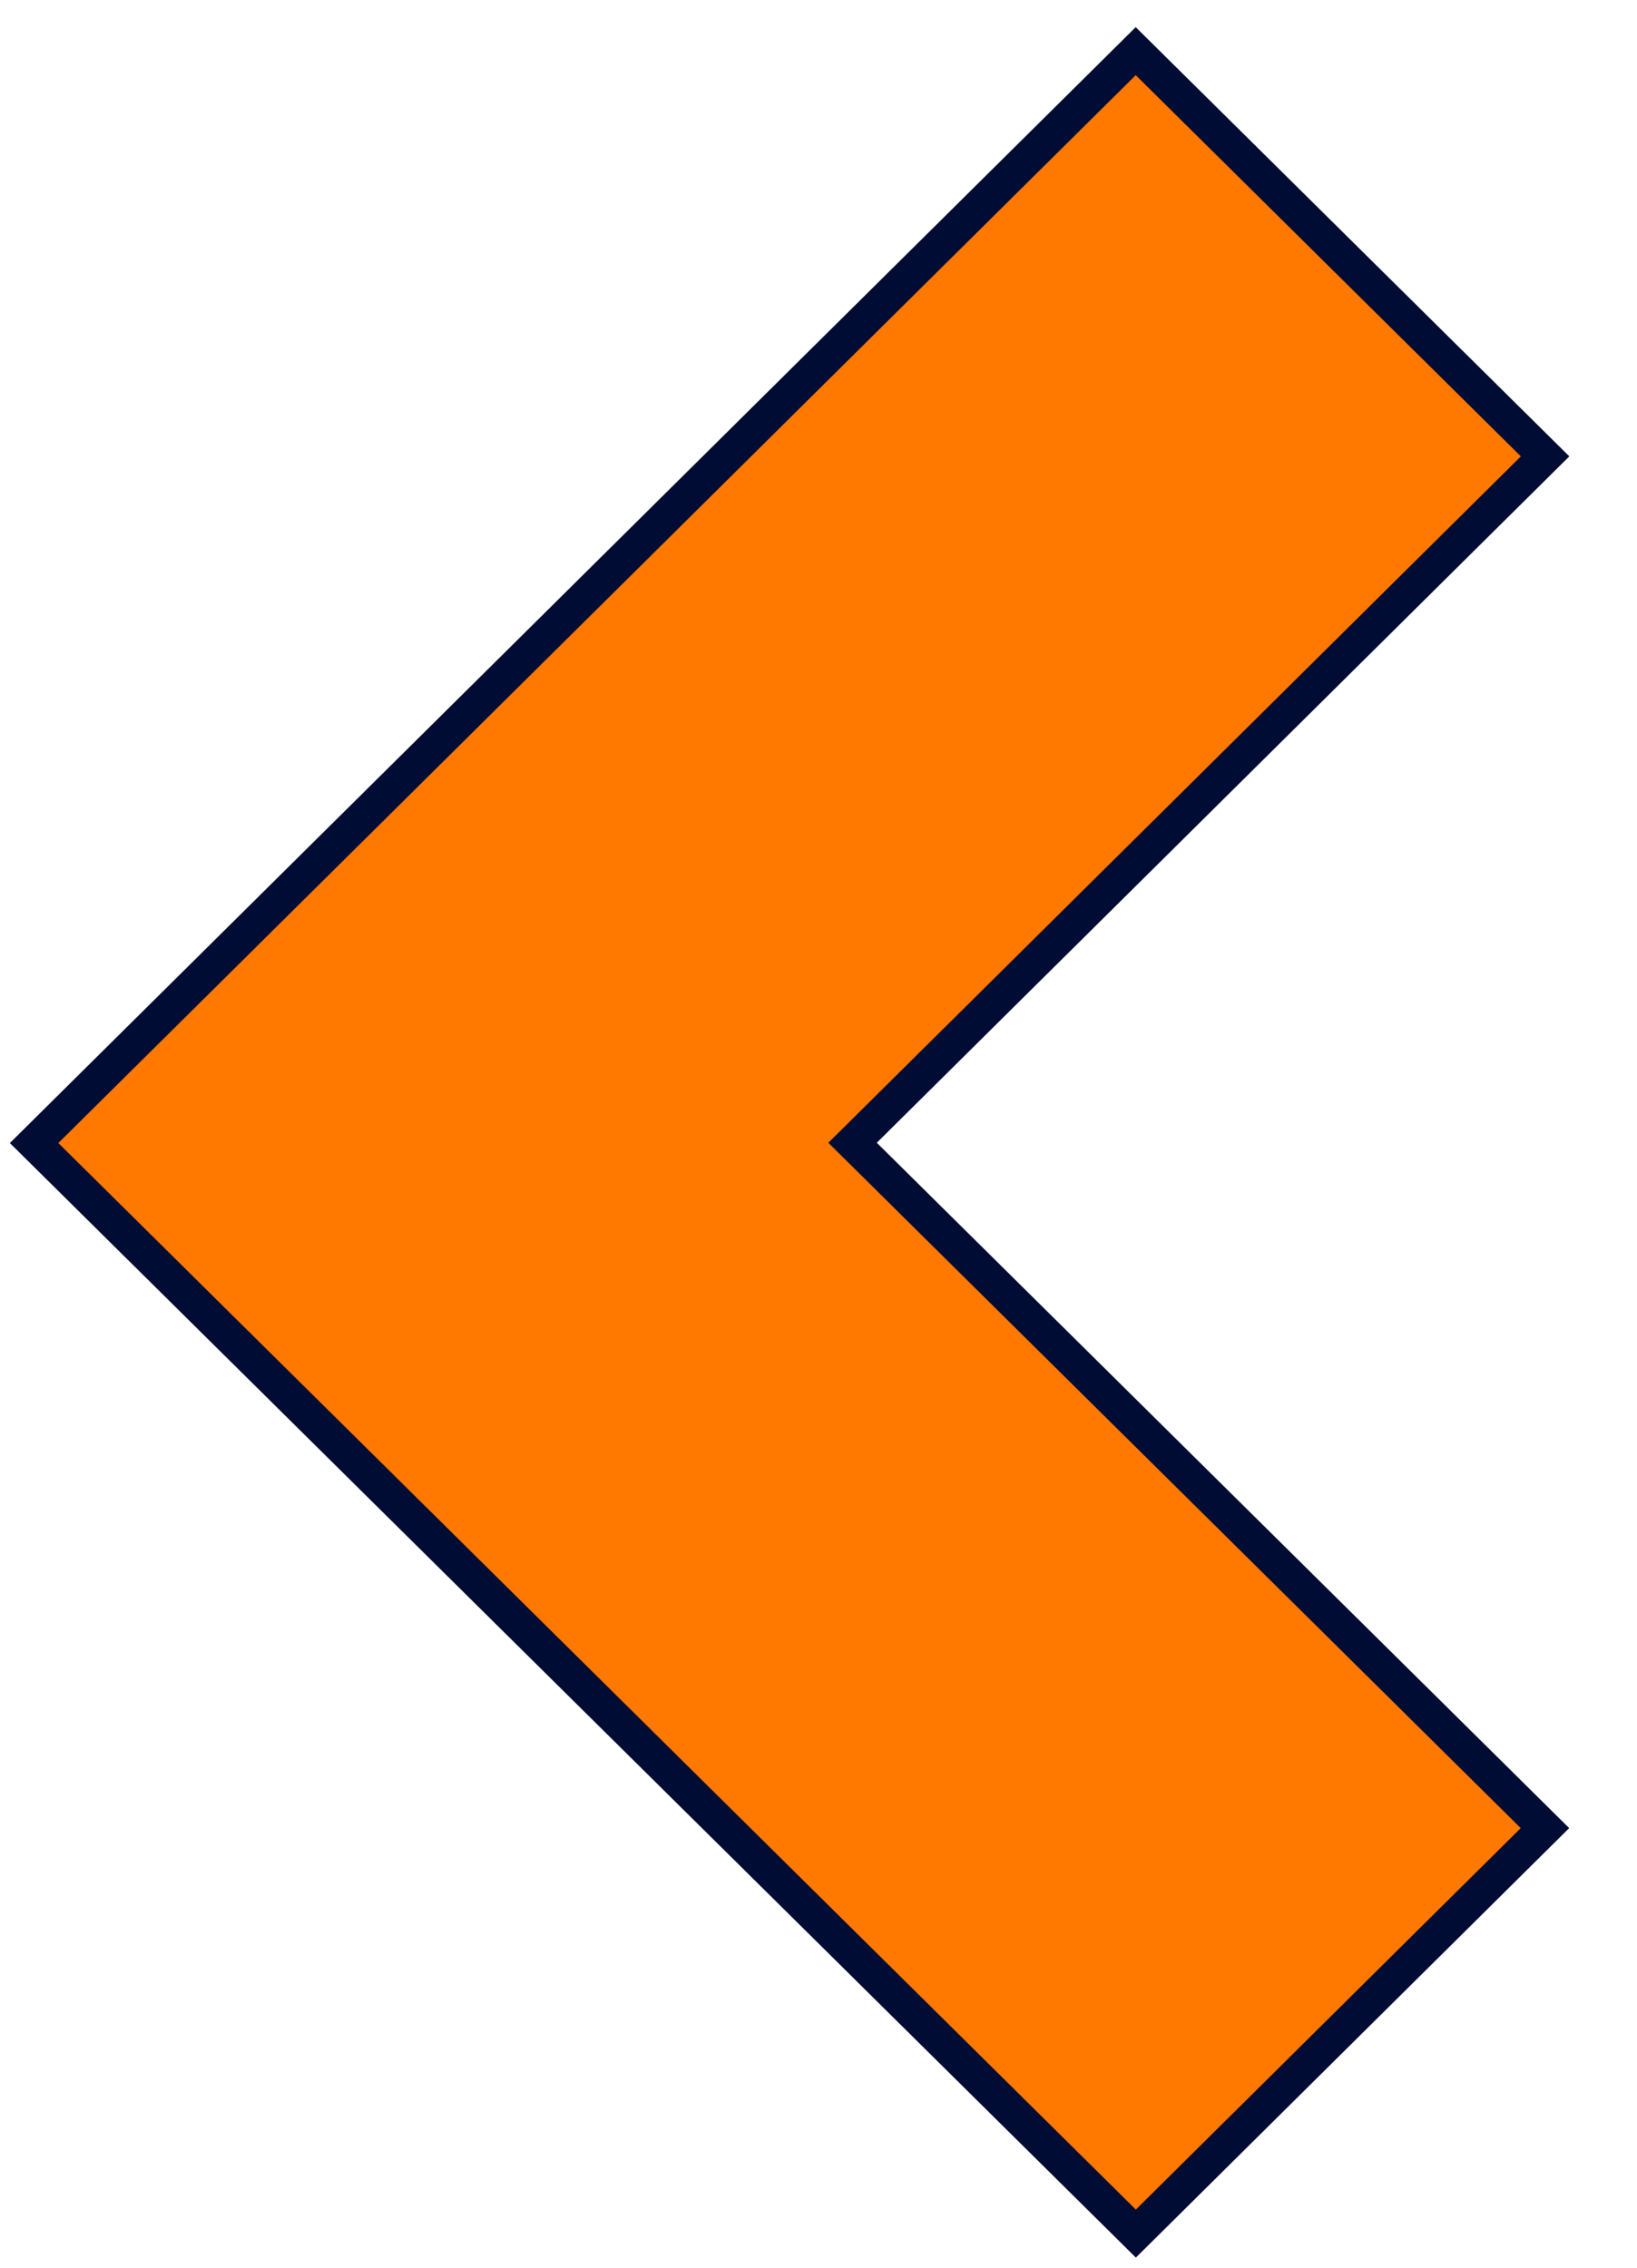 <svg width="96" height="133" viewBox="0 0 96 133" fill="none" xmlns="http://www.w3.org/2000/svg">
<path fill-rule="evenodd" clip-rule="evenodd" d="M241.389 67.023L282 26.766L257.993 3L193.39 67.039L258.001 131L281.992 107.218L241.389 67.023ZM145.693 67.023L186.304 26.766L162.297 3L97.695 67.039L162.305 131L186.296 107.218L145.693 67.023ZM49.998 67.023L90.61 26.766L66.603 3L2 67.039L66.611 131L90.602 107.218L49.998 67.023Z" fill="#FF7800" stroke="#000C33" stroke-width="2" stroke-miterlimit="10"/>
</svg>
